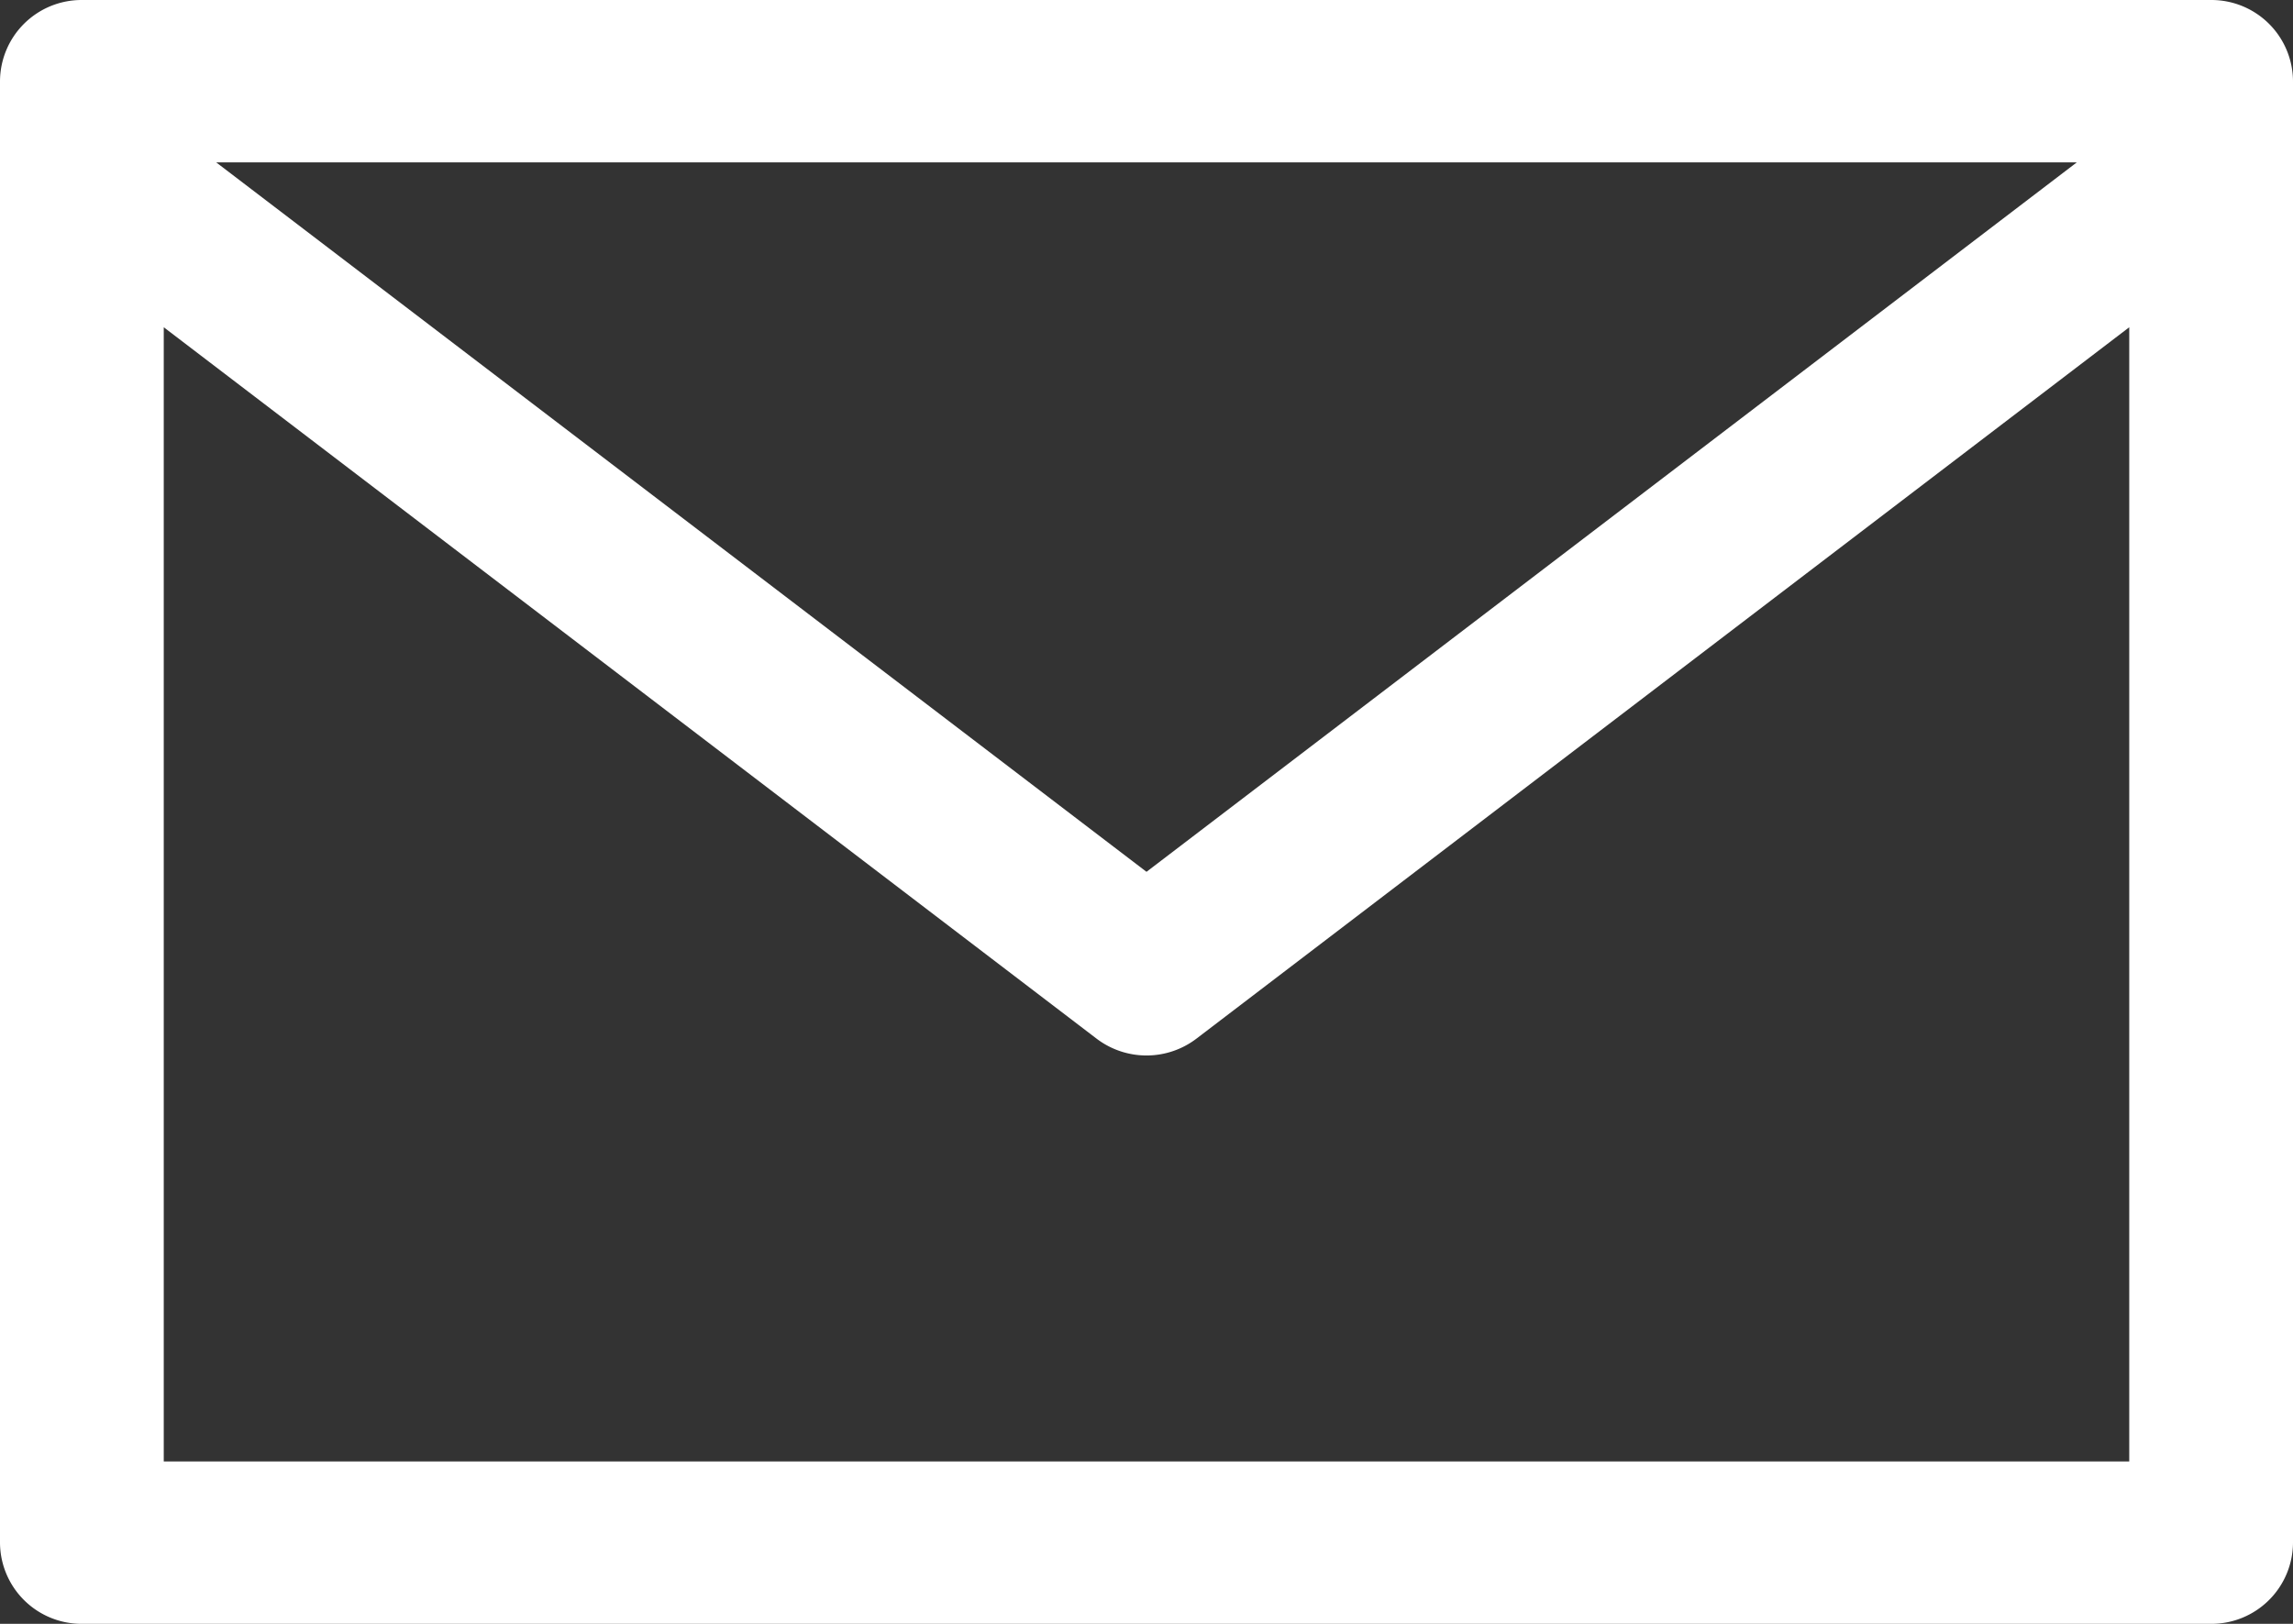 <svg id="icon-mail" xmlns="http://www.w3.org/2000/svg" width="24" height="17" viewBox="0 0 24 17">
  <rect x="0" y="0" width="24" height="17" fill="#333333" stroke="none"/>
  <g id="Group_2" data-name="Group 2" transform="translate(0 0)">
    <path id="Path_11" data-name="Path 11" d="M23.143,68.267H.857a.854.854,0,0,0-.857.85v15.3a.854.854,0,0,0,.857.85H23.143a.854.854,0,0,0,.857-.85v-15.3A.854.854,0,0,0,23.143,68.267Zm-1.406,1.7L12,77.394,2.263,69.967Zm.549,13.6H1.714V71.693l9.764,7.448a.863.863,0,0,0,1.044,0l9.764-7.448Z" transform="translate(0 -68.267)" fill="#fff"/>
  </g>
</svg>
